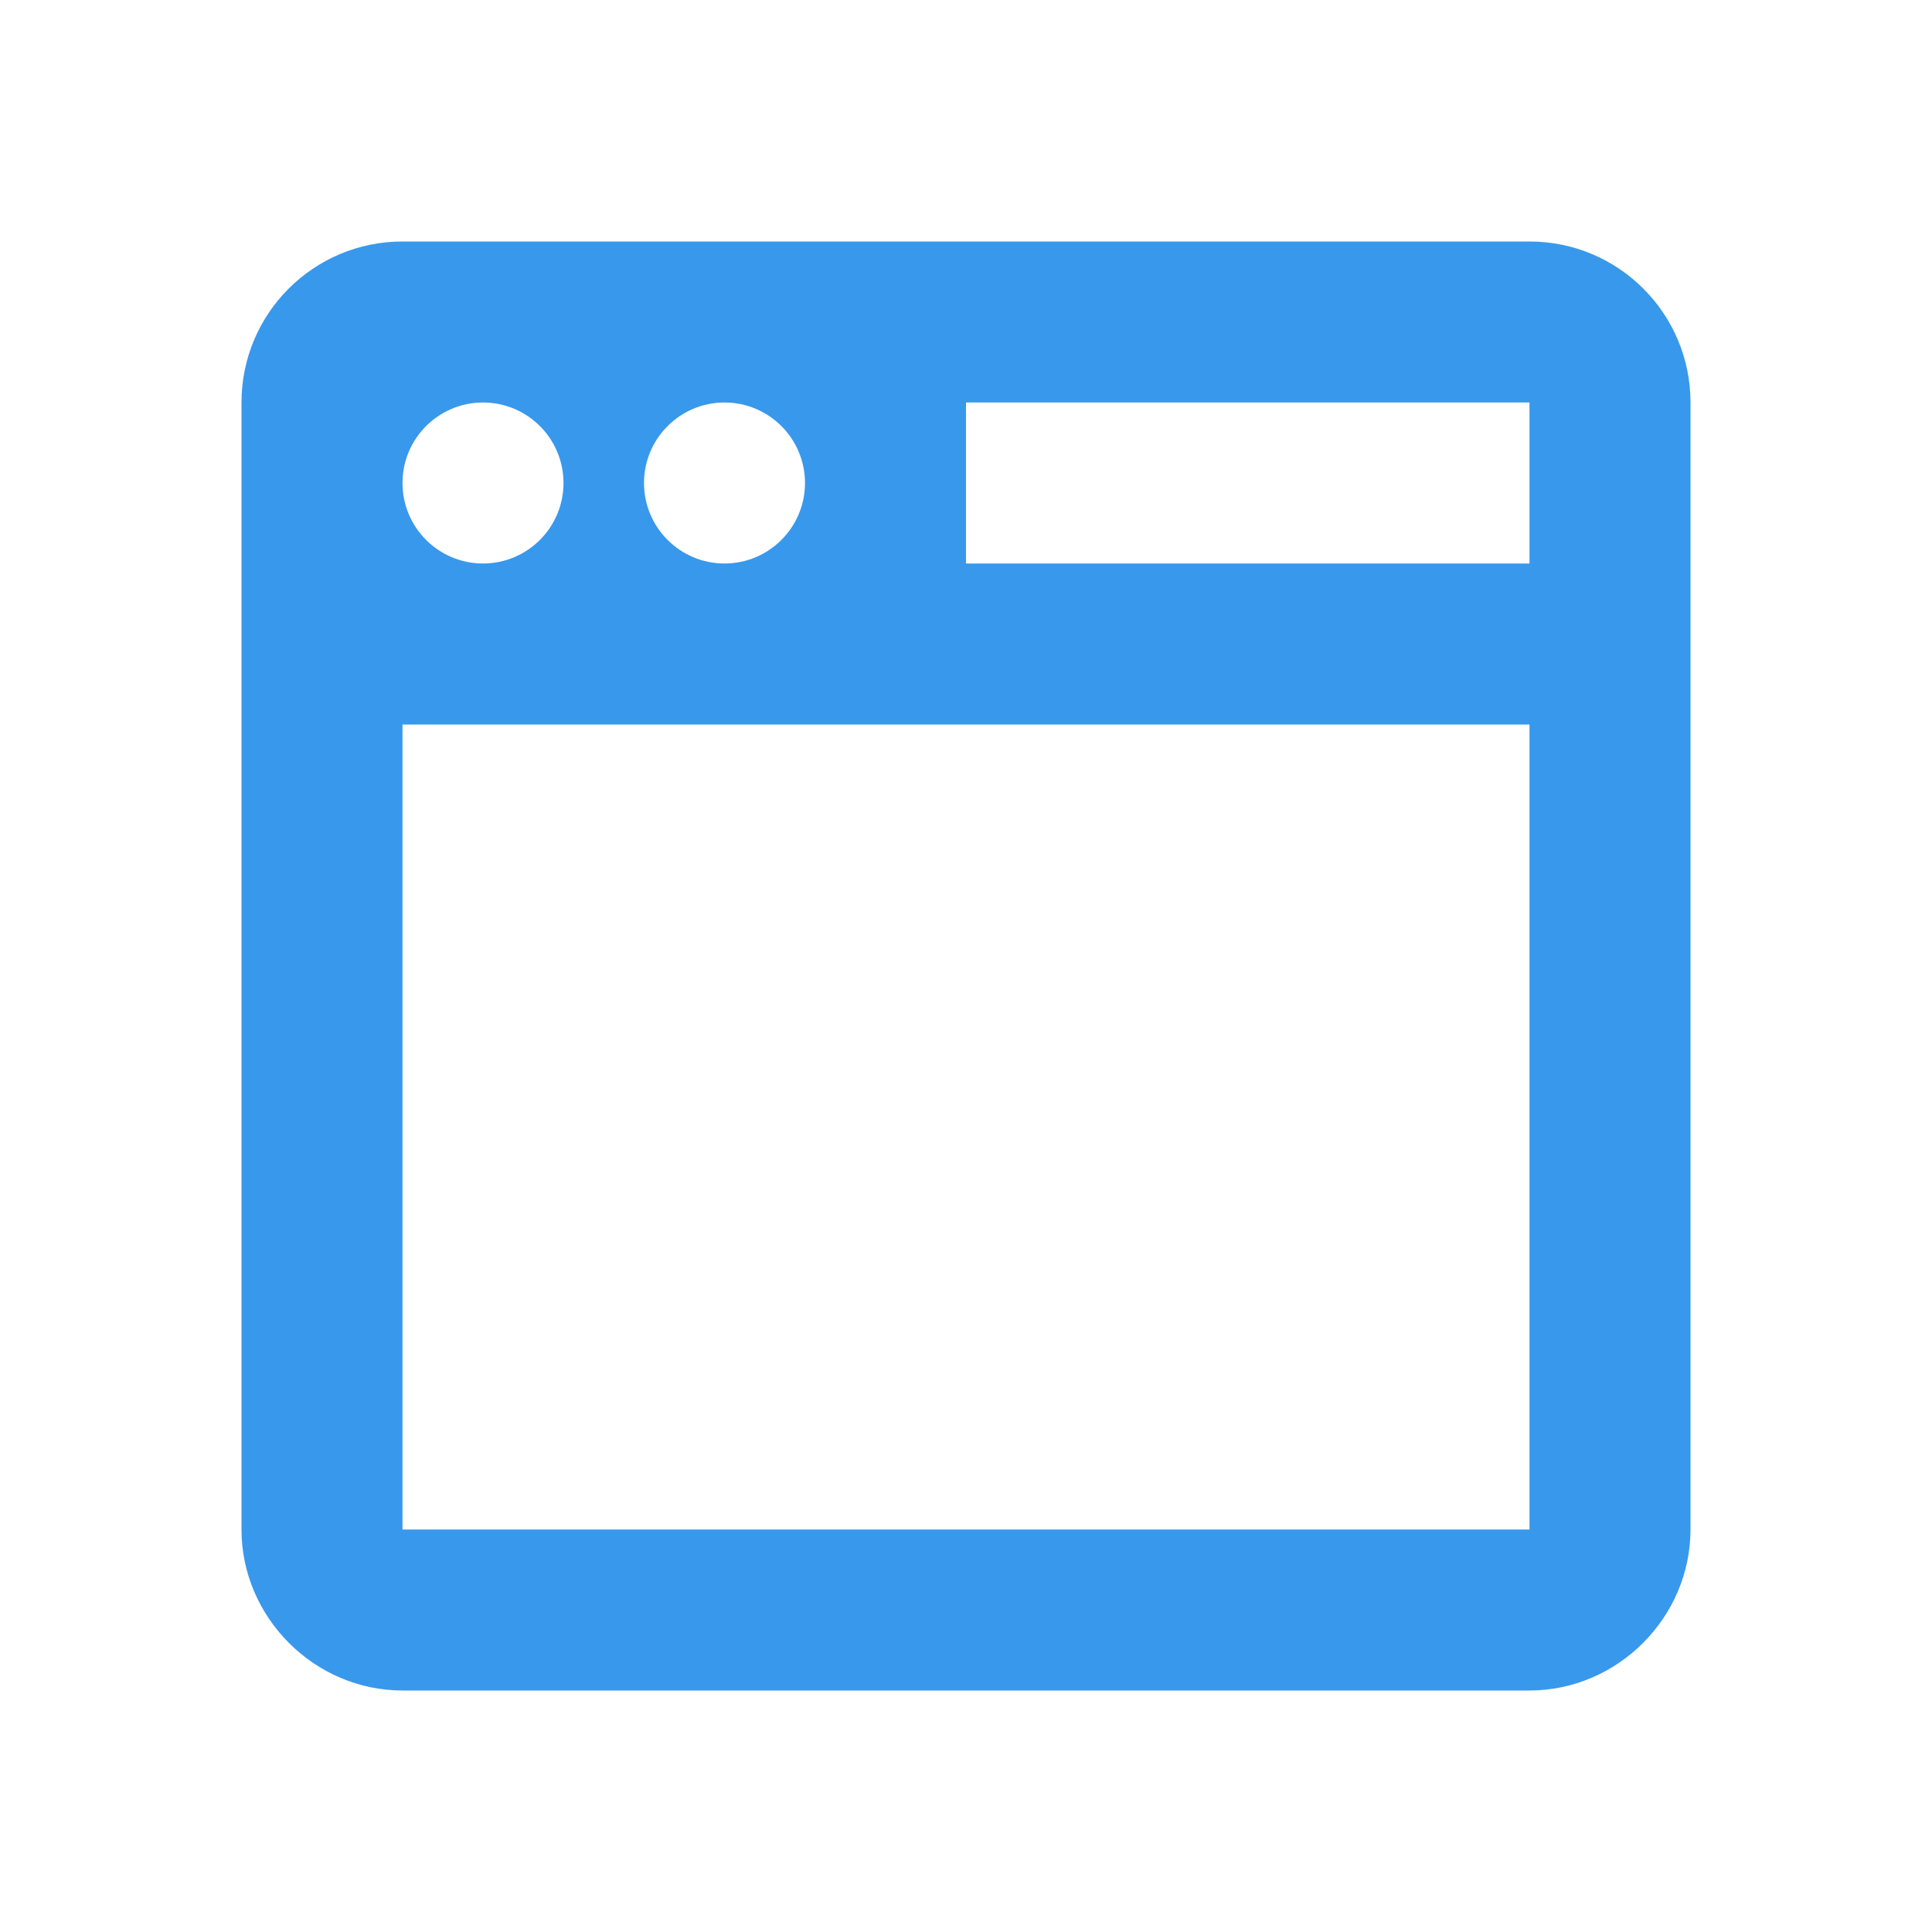 <svg xmlns="http://www.w3.org/2000/svg" viewBox="0 0 24 24">
  <path d="M5 3C3.895 3 3 3.895 3 5L3 8L3 9L3 19C3 20.093 3.907 21 5 21L19 21C20.093 21 21 20.093 21 19L21 9L21 8L21 5C21 3.895 20.105 3 19 3L5 3 z M 6 5C6.552 5 7 5.448 7 6C7 6.552 6.552 7 6 7C5.448 7 5 6.552 5 6C5 5.448 5.448 5 6 5 z M 9 5C9.552 5 10 5.448 10 6C10 6.552 9.552 7 9 7C8.448 7 8 6.552 8 6C8 5.448 8.448 5 9 5 z M 12 5L19 5L19 7L12 7L12 5 z M 5 9L19 9L19 19L5 19L5 9 z" fill="#3898EC" />
</svg>